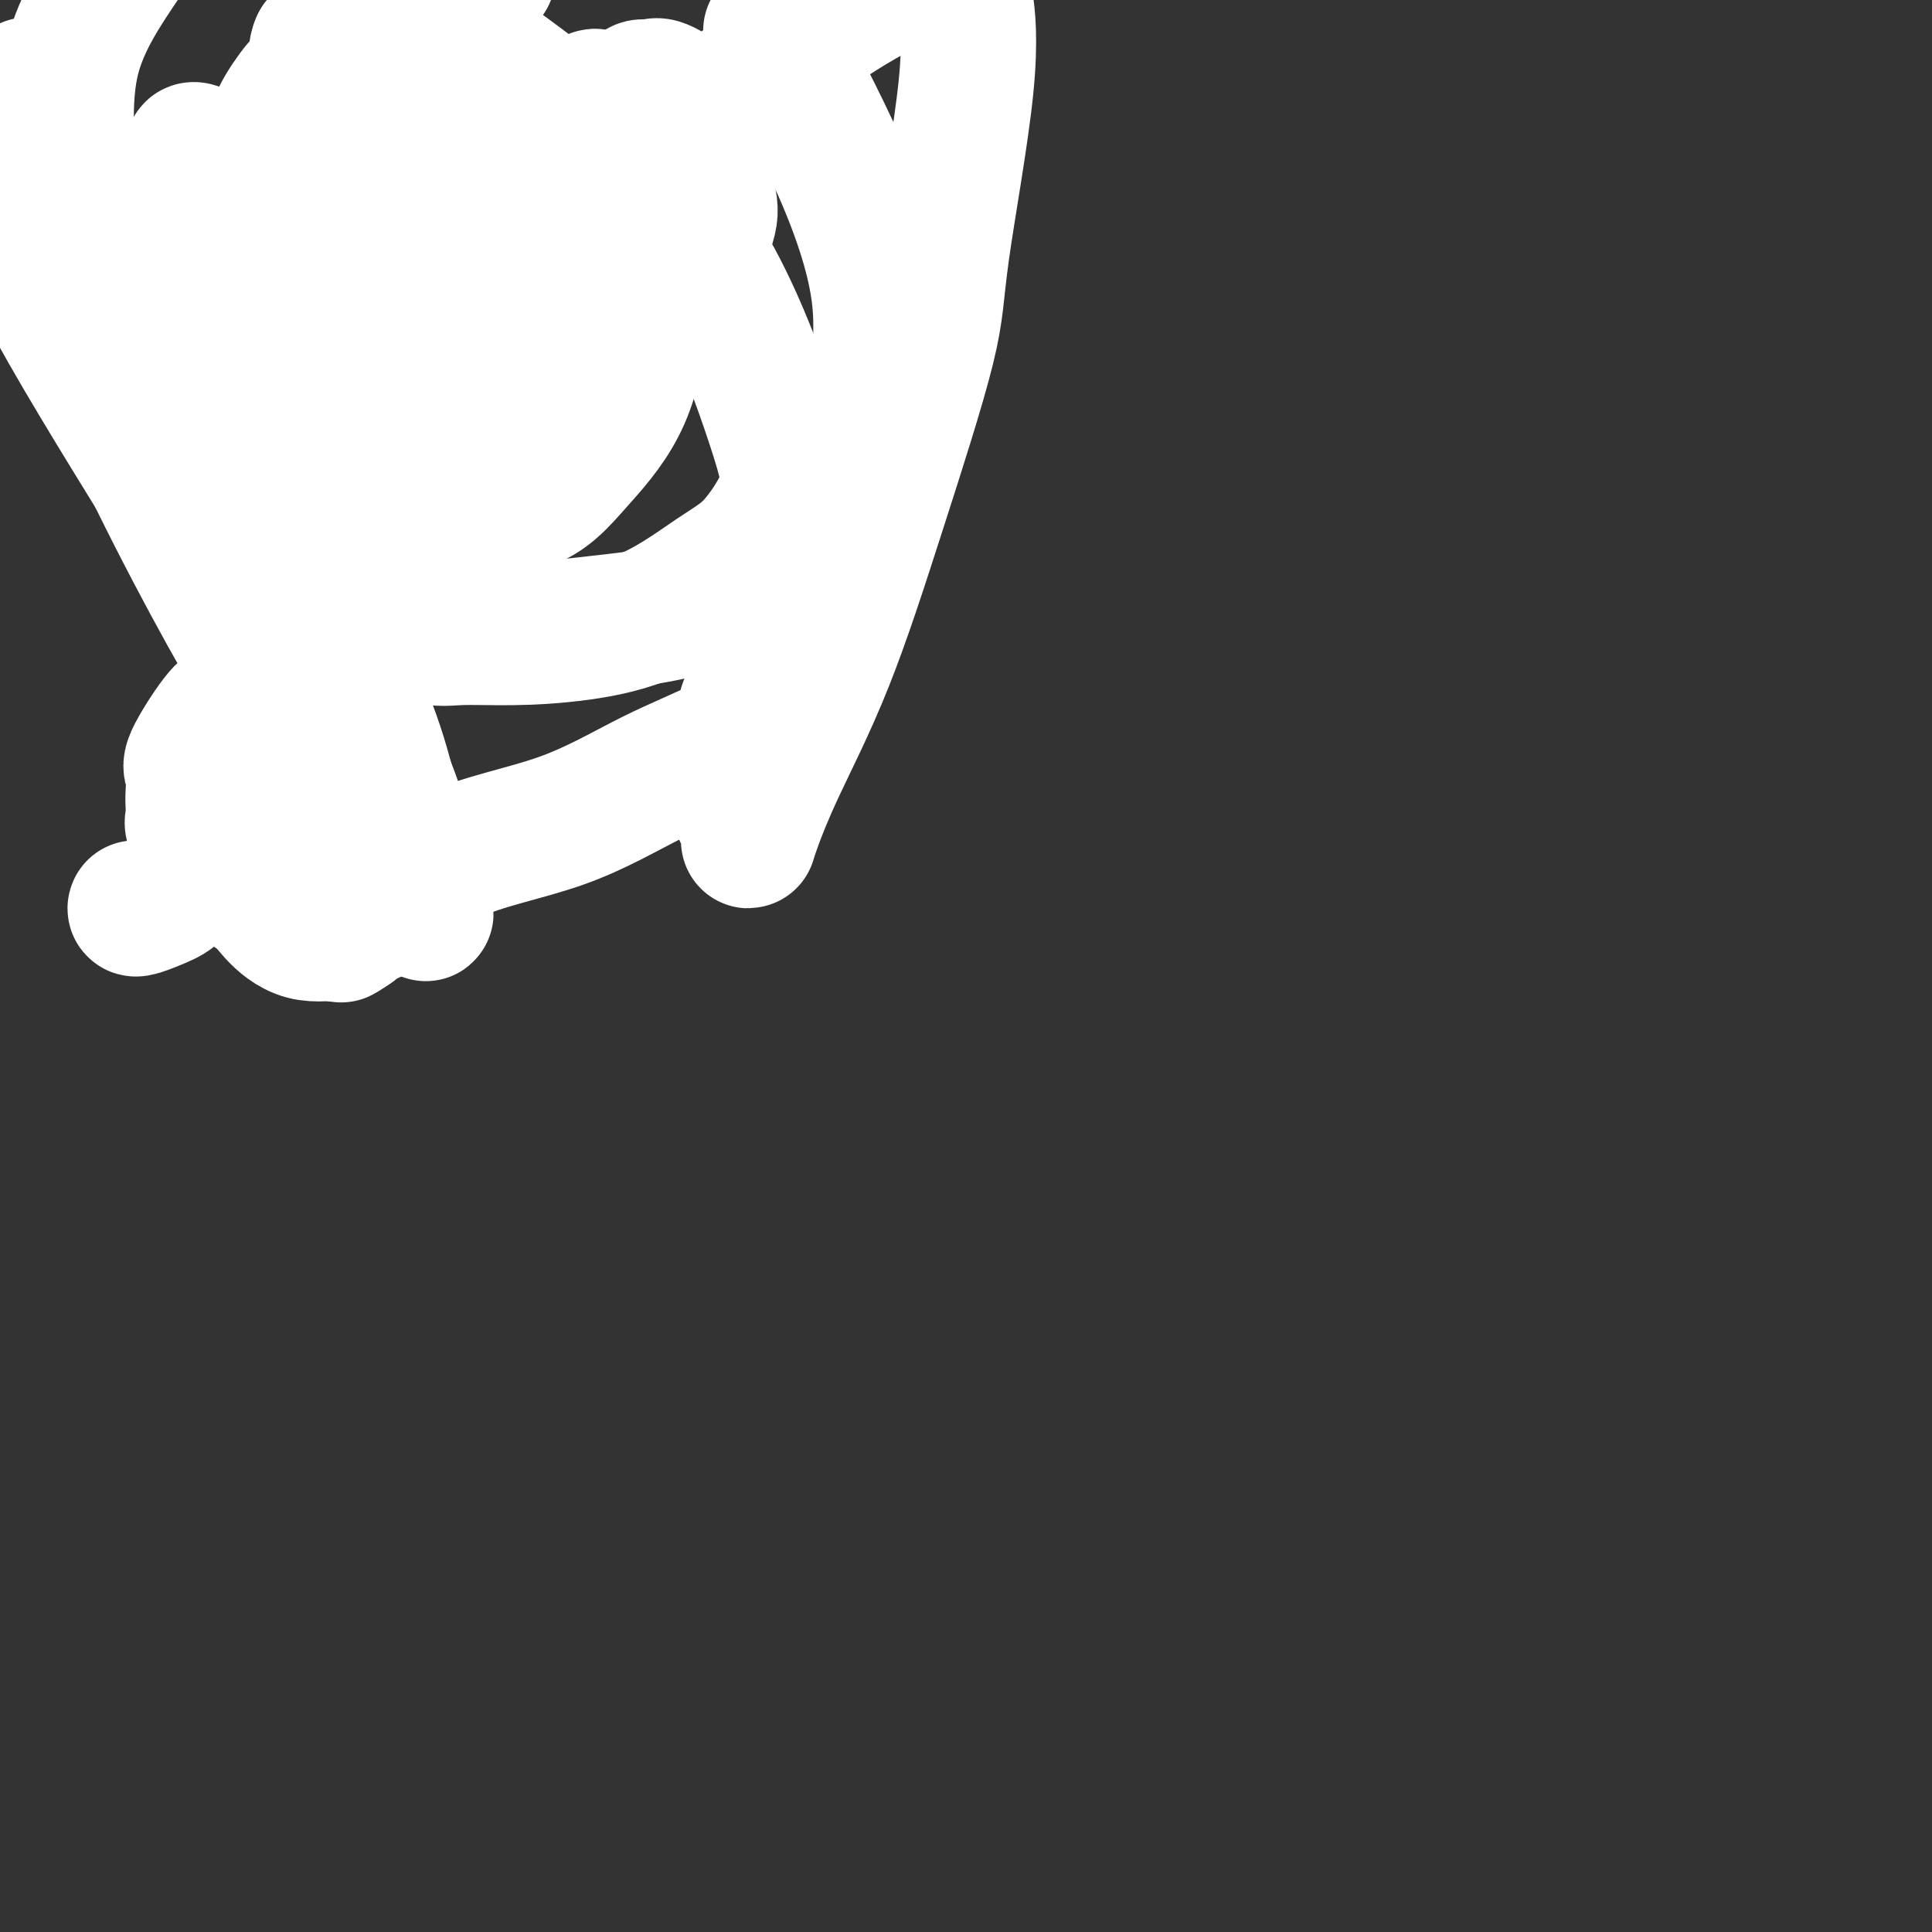 <svg viewBox='0 0 400 400' version='1.1' xmlns='http://www.w3.org/2000/svg' xmlns:xlink='http://www.w3.org/1999/xlink'><rect x="0" y="0" width="400" height="400" fill="#333333" stroke="none"/><g fill='none' stroke='#FFFFFF' stroke-width='4' stroke-linecap='round' stroke-linejoin='round'><path d='M23,36c-0.004,0.683 -0.008,1.365 0,2c0.008,0.635 0.026,1.222 0,2c-0.026,0.778 -0.098,1.746 0,3c0.098,1.254 0.365,2.792 1,5c0.635,2.208 1.638,5.085 2,7c0.362,1.915 0.082,2.869 0,4c-0.082,1.131 0.034,2.441 0,3c-0.034,0.559 -0.219,0.369 0,1c0.219,0.631 0.843,2.085 1,3c0.157,0.915 -0.154,1.292 0,2c0.154,0.708 0.772,1.747 1,2c0.228,0.253 0.065,-0.281 0,0c-0.065,0.281 -0.031,1.375 0,2c0.031,0.625 0.061,0.779 0,1c-0.061,0.221 -0.212,0.507 0,1c0.212,0.493 0.787,1.192 1,2c0.213,0.808 0.065,1.723 0,2c-0.065,0.277 -0.045,-0.086 0,1c0.045,1.086 0.115,3.621 0,5c-0.115,1.379 -0.416,1.602 0,3c0.416,1.398 1.547,3.971 2,5c0.453,1.029 0.226,0.515 0,0'/></g>
<g fill='none' stroke='#BABBBB' stroke-width='4' stroke-linecap='round' stroke-linejoin='round'><path d='M30,42c-0.111,-0.373 -0.223,-0.746 0,-1c0.223,-0.254 0.780,-0.390 1,0c0.220,0.390 0.104,1.305 0,2c-0.104,0.695 -0.197,1.168 0,2c0.197,0.832 0.682,2.022 1,3c0.318,0.978 0.467,1.743 1,3c0.533,1.257 1.448,3.006 2,4c0.552,0.994 0.739,1.234 1,2c0.261,0.766 0.596,2.057 1,3c0.404,0.943 0.877,1.537 1,2c0.123,0.463 -0.103,0.796 0,1c0.103,0.204 0.535,0.281 1,1c0.465,0.719 0.962,2.080 1,3c0.038,0.920 -0.383,1.398 0,2c0.383,0.602 1.571,1.326 2,2c0.429,0.674 0.101,1.297 0,2c-0.101,0.703 0.026,1.485 0,2c-0.026,0.515 -0.204,0.763 0,1c0.204,0.237 0.789,0.464 1,1c0.211,0.536 0.046,1.380 0,2c-0.046,0.620 0.026,1.017 0,2c-0.026,0.983 -0.151,2.551 0,3c0.151,0.449 0.576,-0.220 1,0c0.424,0.220 0.845,1.328 1,2c0.155,0.672 0.044,0.906 0,1c-0.044,0.094 -0.022,0.047 0,0'/><path d='M35,44c0.401,-0.197 0.801,-0.395 1,0c0.199,0.395 0.196,1.382 0,2c-0.196,0.618 -0.584,0.867 0,2c0.584,1.133 2.141,3.148 3,5c0.859,1.852 1.018,3.540 1,5c-0.018,1.460 -0.215,2.694 0,4c0.215,1.306 0.841,2.686 1,4c0.159,1.314 -0.151,2.562 0,3c0.151,0.438 0.762,0.067 1,1c0.238,0.933 0.102,3.171 0,4c-0.102,0.829 -0.171,0.249 0,1c0.171,0.751 0.582,2.832 1,4c0.418,1.168 0.843,1.423 1,2c0.157,0.577 0.046,1.476 0,2c-0.046,0.524 -0.026,0.673 0,1c0.026,0.327 0.059,0.834 0,2c-0.059,1.166 -0.208,2.993 0,4c0.208,1.007 0.774,1.196 1,2c0.226,0.804 0.113,2.223 0,3c-0.113,0.777 -0.227,0.912 0,2c0.227,1.088 0.796,3.128 1,4c0.204,0.872 0.044,0.575 0,1c-0.044,0.425 0.027,1.572 0,2c-0.027,0.428 -0.151,0.136 0,1c0.151,0.864 0.576,2.882 1,4c0.424,1.118 0.846,1.334 1,2c0.154,0.666 0.041,1.781 0,3c-0.041,1.219 -0.011,2.543 0,4c0.011,1.457 0.003,3.046 0,4c-0.003,0.954 -0.001,1.273 0,2c0.001,0.727 0.000,1.864 0,3'/><path d='M48,127c0.619,7.333 0.165,3.667 0,3c-0.165,-0.667 -0.042,1.665 0,3c0.042,1.335 0.003,1.671 0,2c-0.003,0.329 0.028,0.649 0,1c-0.028,0.351 -0.116,0.732 0,1c0.116,0.268 0.437,0.423 0,1c-0.437,0.577 -1.632,1.574 -2,2c-0.368,0.426 0.091,0.279 0,1c-0.091,0.721 -0.731,2.311 -1,3c-0.269,0.689 -0.167,0.477 0,1c0.167,0.523 0.398,1.781 -1,4c-1.398,2.219 -4.427,5.401 -6,7c-1.573,1.599 -1.691,1.617 -2,2c-0.309,0.383 -0.810,1.131 -1,2c-0.190,0.869 -0.070,1.860 0,2c0.070,0.140 0.091,-0.570 0,-1c-0.091,-0.430 -0.295,-0.582 0,-1c0.295,-0.418 1.087,-1.104 2,-2c0.913,-0.896 1.946,-2.003 3,-3c1.054,-0.997 2.130,-1.884 3,-3c0.870,-1.116 1.534,-2.462 2,-3c0.466,-0.538 0.733,-0.269 1,0'/><path d='M46,149c2.164,-2.123 2.074,-0.931 2,-1c-0.074,-0.069 -0.134,-1.398 0,-2c0.134,-0.602 0.460,-0.475 1,-1c0.540,-0.525 1.293,-1.700 2,-2c0.707,-0.300 1.368,0.275 2,0c0.632,-0.275 1.234,-1.401 2,-2c0.766,-0.599 1.696,-0.672 3,-1c1.304,-0.328 2.983,-0.911 4,-1c1.017,-0.089 1.371,0.316 2,0c0.629,-0.316 1.533,-1.351 2,-2c0.467,-0.649 0.497,-0.910 1,-1c0.503,-0.090 1.479,-0.009 2,0c0.521,0.009 0.587,-0.053 1,0c0.413,0.053 1.174,0.221 2,0c0.826,-0.221 1.716,-0.830 3,-1c1.284,-0.170 2.961,0.098 4,0c1.039,-0.098 1.440,-0.562 3,-1c1.560,-0.438 4.280,-0.849 6,-1c1.720,-0.151 2.441,-0.040 4,0c1.559,0.040 3.955,0.011 7,0c3.045,-0.011 6.737,-0.003 10,0c3.263,0.003 6.096,0.000 8,0c1.904,-0.000 2.878,0.002 4,0c1.122,-0.002 2.392,-0.007 3,0c0.608,0.007 0.555,0.028 1,0c0.445,-0.028 1.388,-0.104 2,0c0.612,0.104 0.893,0.390 1,0c0.107,-0.390 0.039,-1.455 1,-2c0.961,-0.545 2.951,-0.570 4,-1c1.049,-0.430 1.157,-1.266 2,-2c0.843,-0.734 2.422,-1.367 4,-2'/><path d='M139,126c2.577,-1.491 3.019,-1.718 4,-2c0.981,-0.282 2.501,-0.619 3,-1c0.499,-0.381 -0.021,-0.805 0,-1c0.021,-0.195 0.584,-0.161 1,0c0.416,0.161 0.684,0.450 1,0c0.316,-0.450 0.680,-1.637 1,-2c0.320,-0.363 0.596,0.099 2,0c1.404,-0.099 3.937,-0.759 5,-1c1.063,-0.241 0.657,-0.065 1,0c0.343,0.065 1.436,0.017 2,0c0.564,-0.017 0.599,-0.005 1,0c0.401,0.005 1.167,0.001 2,0c0.833,-0.001 1.732,-0.000 2,0c0.268,0.000 -0.096,0.000 0,0c0.096,-0.000 0.653,-0.000 1,0c0.347,0.000 0.485,0.000 1,0c0.515,-0.000 1.408,-0.000 2,0c0.592,0.000 0.883,0.000 1,0c0.117,-0.000 0.058,-0.000 0,0'/><path d='M35,41c0.801,0.000 1.601,0.000 2,0c0.399,-0.000 0.395,-0.000 1,0c0.605,0.000 1.817,0.001 2,0c0.183,-0.001 -0.663,-0.003 0,0c0.663,0.003 2.833,0.011 4,0c1.167,-0.011 1.329,-0.042 2,0c0.671,0.042 1.851,0.157 3,0c1.149,-0.157 2.269,-0.585 4,0c1.731,0.585 4.075,2.183 6,3c1.925,0.817 3.431,0.853 6,1c2.569,0.147 6.201,0.404 8,1c1.799,0.596 1.763,1.530 3,2c1.237,0.470 3.745,0.477 6,0c2.255,-0.477 4.256,-1.437 5,-2c0.744,-0.563 0.231,-0.727 0,-1c-0.231,-0.273 -0.180,-0.653 0,-1c0.180,-0.347 0.489,-0.659 1,-1c0.511,-0.341 1.224,-0.710 2,-1c0.776,-0.290 1.616,-0.503 2,-1c0.384,-0.497 0.314,-1.280 1,-2c0.686,-0.720 2.129,-1.376 3,-2c0.871,-0.624 1.170,-1.214 2,-2c0.830,-0.786 2.192,-1.767 3,-2c0.808,-0.233 1.064,0.284 1,0c-0.064,-0.284 -0.447,-1.367 1,-2c1.447,-0.633 4.723,-0.817 8,-1'/><path d='M111,30c1.709,-0.381 1.983,-0.835 3,-1c1.017,-0.165 2.779,-0.041 4,0c1.221,0.041 1.901,-0.001 3,0c1.099,0.001 2.618,0.046 4,0c1.382,-0.046 2.629,-0.181 4,0c1.371,0.181 2.867,0.678 5,1c2.133,0.322 4.903,0.468 7,1c2.097,0.532 3.520,1.449 5,2c1.480,0.551 3.018,0.736 5,1c1.982,0.264 4.408,0.608 6,1c1.592,0.392 2.350,0.833 3,1c0.650,0.167 1.193,0.059 2,0c0.807,-0.059 1.880,-0.068 2,0c0.120,0.068 -0.712,0.213 0,0c0.712,-0.213 2.967,-0.783 4,-1c1.033,-0.217 0.843,-0.081 1,0c0.157,0.081 0.660,0.108 1,0c0.340,-0.108 0.516,-0.349 1,-1c0.484,-0.651 1.274,-1.711 2,-2c0.726,-0.289 1.388,0.191 2,0c0.612,-0.191 1.175,-1.055 1,-1c-0.175,0.055 -1.087,1.027 -2,2'/><path d='M174,33c-0.475,0.591 -0.663,1.068 -1,2c-0.337,0.932 -0.822,2.318 -1,3c-0.178,0.682 -0.048,0.659 0,1c0.048,0.341 0.013,1.046 0,2c-0.013,0.954 -0.003,2.155 0,3c0.003,0.845 -0.000,1.332 0,2c0.000,0.668 0.004,1.517 0,3c-0.004,1.483 -0.017,3.600 0,6c0.017,2.400 0.064,5.085 0,8c-0.064,2.915 -0.239,6.062 0,9c0.239,2.938 0.894,5.666 2,8c1.106,2.334 2.664,4.274 4,6c1.336,1.726 2.448,3.240 3,4c0.552,0.760 0.542,0.767 1,1c0.458,0.233 1.384,0.691 2,1c0.616,0.309 0.923,0.469 1,1c0.077,0.531 -0.077,1.434 0,2c0.077,0.566 0.384,0.795 0,1c-0.384,0.205 -1.459,0.386 -2,1c-0.541,0.614 -0.547,1.659 -1,2c-0.453,0.341 -1.353,-0.024 -4,3c-2.647,3.024 -7.042,9.435 -9,12c-1.958,2.565 -1.479,1.282 -1,0'/><path d='M168,114c-2.617,2.938 -0.660,0.782 0,0c0.660,-0.782 0.023,-0.192 0,2c-0.023,2.192 0.568,5.985 1,8c0.432,2.015 0.703,2.251 1,3c0.297,0.749 0.618,2.009 1,3c0.382,0.991 0.823,1.712 1,2c0.177,0.288 0.088,0.144 0,0'/></g>
<g fill='none' stroke='#EE2B24' stroke-width='28' stroke-linecap='round' stroke-linejoin='round'><path d='M102,85c-0.311,-0.033 -0.622,-0.067 -1,0c-0.378,0.067 -0.823,0.234 -1,0c-0.177,-0.234 -0.086,-0.871 -1,0c-0.914,0.871 -2.833,3.249 -1,0c1.833,-3.249 7.416,-12.124 13,-21'/><path d='M111,64c2.022,-3.091 1.078,-0.318 1,1c-0.078,1.318 0.711,1.179 1,1c0.289,-0.179 0.077,-0.400 0,0c-0.077,0.400 -0.020,1.420 0,2c0.020,0.580 0.002,0.721 0,1c-0.002,0.279 0.012,0.698 0,1c-0.012,0.302 -0.049,0.488 0,1c0.049,0.512 0.183,1.350 0,2c-0.183,0.650 -0.683,1.113 -1,1c-0.317,-0.113 -0.451,-0.801 -1,0c-0.549,0.801 -1.513,3.090 -2,4c-0.487,0.910 -0.498,0.440 -1,1c-0.502,0.560 -1.495,2.150 -2,3c-0.505,0.850 -0.520,0.960 -1,1c-0.480,0.040 -1.423,0.012 -2,0c-0.577,-0.012 -0.789,-0.006 -1,0'/><path d='M102,83c-1.897,1.551 -1.138,0.427 -1,0c0.138,-0.427 -0.343,-0.159 -1,0c-0.657,0.159 -1.490,0.208 -2,0c-0.510,-0.208 -0.697,-0.673 -1,-1c-0.303,-0.327 -0.722,-0.516 -1,-1c-0.278,-0.484 -0.414,-1.262 -1,-2c-0.586,-0.738 -1.621,-1.436 -2,-2c-0.379,-0.564 -0.102,-0.995 0,-1c0.102,-0.005 0.027,0.416 0,0c-0.027,-0.416 -0.007,-1.670 0,-2c0.007,-0.330 0.002,0.263 0,0c-0.002,-0.263 -0.000,-1.383 0,-2c0.000,-0.617 -0.001,-0.730 0,-1c0.001,-0.270 0.003,-0.698 0,-1c-0.003,-0.302 -0.012,-0.477 0,-1c0.012,-0.523 0.045,-1.394 0,-2c-0.045,-0.606 -0.167,-0.946 0,-1c0.167,-0.054 0.622,0.178 1,0c0.378,-0.178 0.679,-0.766 1,-1c0.321,-0.234 0.664,-0.115 1,0c0.336,0.115 0.667,0.227 1,0c0.333,-0.227 0.667,-0.793 1,-1c0.333,-0.207 0.665,-0.055 1,0c0.335,0.055 0.675,0.015 1,0c0.325,-0.015 0.636,-0.004 1,0c0.364,0.004 0.780,0.001 1,0c0.220,-0.001 0.245,-0.000 1,0c0.755,0.000 2.242,0.000 3,0c0.758,-0.000 0.788,-0.000 1,0c0.212,0.000 0.606,0.000 1,0'/><path d='M108,64c2.741,-0.285 2.093,0.501 2,1c-0.093,0.499 0.367,0.711 1,1c0.633,0.289 1.437,0.654 2,1c0.563,0.346 0.883,0.674 1,1c0.117,0.326 0.031,0.651 0,1c-0.031,0.349 -0.008,0.724 0,1c0.008,0.276 0.002,0.454 0,1c-0.002,0.546 -0.001,1.459 0,2c0.001,0.541 0.000,0.709 0,1c-0.000,0.291 -0.000,0.704 0,1c0.000,0.296 0.000,0.473 0,1c-0.000,0.527 -0.000,1.402 0,2c0.000,0.598 0.001,0.918 0,1c-0.001,0.082 -0.003,-0.075 0,0c0.003,0.075 0.012,0.382 0,1c-0.012,0.618 -0.046,1.547 0,2c0.046,0.453 0.171,0.431 0,1c-0.171,0.569 -0.637,1.728 -1,2c-0.363,0.272 -0.621,-0.345 -1,0c-0.379,0.345 -0.879,1.650 -1,2c-0.121,0.350 0.135,-0.256 0,0c-0.135,0.256 -0.662,1.375 -1,2c-0.338,0.625 -0.485,0.756 -1,1c-0.515,0.244 -1.396,0.602 -2,1c-0.604,0.398 -0.932,0.838 -1,1c-0.068,0.162 0.123,0.046 0,0c-0.123,-0.046 -0.562,-0.023 -1,0'/><path d='M105,92c-1.571,1.547 -0.999,0.416 -1,0c-0.001,-0.416 -0.577,-0.115 -1,0c-0.423,0.115 -0.695,0.046 -1,0c-0.305,-0.046 -0.642,-0.068 -1,0c-0.358,0.068 -0.736,0.226 -1,0c-0.264,-0.226 -0.413,-0.835 -1,-1c-0.587,-0.165 -1.610,0.114 -2,0c-0.390,-0.114 -0.146,-0.623 0,-1c0.146,-0.377 0.193,-0.623 0,-1c-0.193,-0.377 -0.626,-0.885 -1,-1c-0.374,-0.115 -0.689,0.162 -1,0c-0.311,-0.162 -0.618,-0.765 -1,-1c-0.382,-0.235 -0.838,-0.104 -1,0c-0.162,0.104 -0.029,0.182 0,0c0.029,-0.182 -0.045,-0.622 0,-1c0.045,-0.378 0.208,-0.693 0,-1c-0.208,-0.307 -0.788,-0.607 -1,-1c-0.212,-0.393 -0.057,-0.879 0,-1c0.057,-0.121 0.015,0.122 0,0c-0.015,-0.122 -0.004,-0.610 0,-1c0.004,-0.390 0.001,-0.683 0,-1c-0.001,-0.317 -0.001,-0.659 0,-1'/><path d='M92,80c-0.476,-1.020 -0.667,-0.069 -1,0c-0.333,0.069 -0.807,-0.746 -1,-1c-0.193,-0.254 -0.104,0.051 0,0c0.104,-0.051 0.224,-0.457 0,-1c-0.224,-0.543 -0.791,-1.223 -1,-2c-0.209,-0.777 -0.060,-1.651 0,-2c0.060,-0.349 0.030,-0.175 0,0'/></g>
<g fill='none' stroke='#FFFFFF' stroke-width='28' stroke-linecap='round' stroke-linejoin='round'><path d='M40,71c0.323,-1.240 0.646,-2.481 2,0c1.354,2.481 3.739,8.682 8,19c4.261,10.318 10.396,24.751 16,38c5.604,13.249 10.676,25.312 14,34c3.324,8.688 4.901,14.000 6,18c1.099,4.000 1.719,6.689 2,8c0.281,1.311 0.221,1.244 0,1c-0.221,-0.244 -0.603,-0.665 -4,-6c-3.397,-5.335 -9.807,-15.585 -18,-29c-8.193,-13.415 -18.167,-29.996 -28,-46c-9.833,-16.004 -19.524,-31.430 -27,-45c-7.476,-13.570 -12.738,-25.285 -18,-37'/><path d='M8,22c-1.913,-3.840 -3.827,-7.681 0,0c3.827,7.681 13.394,26.883 23,44c9.606,17.117 19.252,32.149 27,46c7.748,13.851 13.597,26.521 17,35c3.403,8.479 4.359,12.766 5,15c0.641,2.234 0.966,2.414 1,3c0.034,0.586 -0.224,1.577 -3,0c-2.776,-1.577 -8.069,-5.721 -13,-11c-4.931,-5.279 -9.501,-11.694 -18,-27c-8.499,-15.306 -20.928,-39.505 -27,-56c-6.072,-16.495 -5.789,-25.287 -6,-34c-0.211,-8.713 -0.918,-17.347 1,-25c1.918,-7.653 6.459,-14.327 11,-21'/><path d='M84,0c-3.749,-2.618 -7.498,-5.237 0,0c7.498,5.237 26.245,18.328 39,29c12.755,10.672 19.520,18.924 25,29c5.480,10.076 9.676,21.976 12,29c2.324,7.024 2.775,9.173 3,11c0.225,1.827 0.223,3.333 -1,6c-1.223,2.667 -3.666,6.494 -6,9c-2.334,2.506 -4.559,3.690 -8,6c-3.441,2.310 -8.100,5.746 -13,8c-4.900,2.254 -10.042,3.326 -15,4c-4.958,0.674 -9.731,0.950 -14,1c-4.269,0.050 -8.034,-0.124 -11,0c-2.966,0.124 -5.134,0.548 -8,-1c-2.866,-1.548 -6.431,-5.067 -9,-8c-2.569,-2.933 -4.142,-5.281 -6,-16c-1.858,-10.719 -4.000,-29.809 -2,-46c2.000,-16.191 8.143,-29.483 14,-40c5.857,-10.517 11.429,-18.258 17,-26'/><path d='M161,9c-1.227,-2.279 -2.453,-4.557 0,0c2.453,4.557 8.586,15.950 13,26c4.414,10.050 7.109,18.758 8,26c0.891,7.242 -0.022,13.018 0,19c0.022,5.982 0.980,12.171 0,17c-0.980,4.829 -3.898,8.299 -10,13c-6.102,4.701 -15.388,10.633 -24,14c-8.612,3.367 -16.552,4.168 -24,5c-7.448,0.832 -14.406,1.694 -21,2c-6.594,0.306 -12.824,0.056 -16,0c-3.176,-0.056 -3.297,0.082 -4,0c-0.703,-0.082 -1.989,-0.386 -3,-1c-1.011,-0.614 -1.748,-1.539 -2,-4c-0.252,-2.461 -0.019,-6.458 0,-11c0.019,-4.542 -0.175,-9.629 0,-16c0.175,-6.371 0.720,-14.027 3,-22c2.280,-7.973 6.296,-16.264 12,-25c5.704,-8.736 13.097,-17.916 18,-23c4.903,-5.084 7.315,-6.072 9,-7c1.685,-0.928 2.643,-1.796 3,-2c0.357,-0.204 0.112,0.258 1,2c0.888,1.742 2.908,4.766 4,9c1.092,4.234 1.255,9.678 2,16c0.745,6.322 2.072,13.520 2,20c-0.072,6.480 -1.544,12.241 -4,17c-2.456,4.759 -5.896,8.516 -9,12c-3.104,3.484 -5.873,6.697 -10,8c-4.127,1.303 -9.611,0.697 -14,1c-4.389,0.303 -7.683,1.515 -10,2c-2.317,0.485 -3.659,0.242 -5,0'/><path d='M80,107c-5.421,0.241 -4.473,-0.656 -5,-2c-0.527,-1.344 -2.530,-3.133 -4,-5c-1.470,-1.867 -2.406,-3.810 -3,-8c-0.594,-4.190 -0.846,-10.625 0,-16c0.846,-5.375 2.789,-9.688 5,-14c2.211,-4.312 4.689,-8.621 8,-12c3.311,-3.379 7.455,-5.827 10,-8c2.545,-2.173 3.492,-4.070 6,-5c2.508,-0.930 6.577,-0.893 9,-1c2.423,-0.107 3.199,-0.359 5,0c1.801,0.359 4.626,1.330 7,3c2.374,1.670 4.297,4.039 5,6c0.703,1.961 0.184,3.514 0,5c-0.184,1.486 -0.035,2.906 0,5c0.035,2.094 -0.045,4.862 -1,6c-0.955,1.138 -2.785,0.646 -4,1c-1.215,0.354 -1.814,1.554 -3,2c-1.186,0.446 -2.959,0.139 -4,0c-1.041,-0.139 -1.348,-0.110 -2,0c-0.652,0.110 -1.647,0.303 -3,0c-1.353,-0.303 -3.062,-1.100 -6,-5c-2.938,-3.900 -7.104,-10.903 -10,-17c-2.896,-6.097 -4.522,-11.288 -8,-17c-3.478,-5.712 -8.809,-11.943 -11,-15c-2.191,-3.057 -1.244,-2.938 -1,-3c0.244,-0.062 -0.216,-0.303 -1,0c-0.784,0.303 -1.892,1.152 -3,2'/><path d='M66,9c-0.723,1.282 -0.532,3.486 -1,5c-0.468,1.514 -1.597,2.337 -3,4c-1.403,1.663 -3.081,4.164 -4,6c-0.919,1.836 -1.079,3.005 -2,4c-0.921,0.995 -2.605,1.814 -3,3c-0.395,1.186 0.498,2.737 0,4c-0.498,1.263 -2.386,2.237 -3,3c-0.614,0.763 0.046,1.314 0,2c-0.046,0.686 -0.798,1.506 -1,2c-0.202,0.494 0.147,0.660 0,1c-0.147,0.340 -0.789,0.852 -1,1c-0.211,0.148 0.008,-0.070 0,0c-0.008,0.070 -0.244,0.426 -1,0c-0.756,-0.426 -2.032,-1.635 -3,-3c-0.968,-1.365 -1.629,-2.885 -2,-4c-0.371,-1.115 -0.452,-1.825 -1,-3c-0.548,-1.175 -1.562,-2.815 -1,-3c0.562,-0.185 2.699,1.086 4,4c1.301,2.914 1.767,7.470 3,12c1.233,4.530 3.234,9.034 5,14c1.766,4.966 3.296,10.394 5,16c1.704,5.606 3.580,11.389 5,15c1.420,3.611 2.382,5.049 3,6c0.618,0.951 0.891,1.415 1,1c0.109,-0.415 0.055,-1.707 0,-3'/><path d='M66,96c5.694,7.343 6.930,-6.799 9,-15c2.070,-8.201 4.973,-10.460 10,-16c5.027,-5.540 12.177,-14.359 18,-21c5.823,-6.641 10.320,-11.102 15,-15c4.680,-3.898 9.543,-7.232 12,-9c2.457,-1.768 2.508,-1.971 3,-2c0.492,-0.029 1.427,0.115 2,0c0.573,-0.115 0.786,-0.490 2,0c1.214,0.490 3.430,1.844 5,4c1.570,2.156 2.492,5.115 3,8c0.508,2.885 0.600,5.696 1,8c0.400,2.304 1.107,4.099 1,6c-0.107,1.901 -1.028,3.907 -2,6c-0.972,2.093 -1.995,4.272 -4,7c-2.005,2.728 -4.992,6.004 -8,9c-3.008,2.996 -6.035,5.712 -9,10c-2.965,4.288 -5.866,10.148 -9,15c-3.134,4.852 -6.500,8.696 -8,11c-1.500,2.304 -1.134,3.067 -1,3c0.134,-0.067 0.036,-0.964 0,-3c-0.036,-2.036 -0.011,-5.210 0,-10c0.011,-4.790 0.009,-11.195 2,-18c1.991,-6.805 5.977,-14.010 12,-22c6.023,-7.990 14.083,-16.767 23,-25c8.917,-8.233 18.691,-15.924 26,-21c7.309,-5.076 12.155,-7.538 17,-10'/><path d='M200,1c-0.144,-1.000 -0.288,-2.000 0,0c0.288,2.000 1.008,6.999 0,17c-1.008,10.001 -3.746,25.002 -5,34c-1.254,8.998 -1.026,11.993 -3,20c-1.974,8.007 -6.151,21.027 -10,33c-3.849,11.973 -7.369,22.898 -11,32c-3.631,9.102 -7.373,16.380 -10,22c-2.627,5.620 -4.140,9.580 -5,12c-0.860,2.420 -1.069,3.299 -1,3c0.069,-0.299 0.414,-1.777 0,-3c-0.414,-1.223 -1.586,-2.191 -2,-4c-0.414,-1.809 -0.068,-4.459 0,-7c0.068,-2.541 -0.140,-4.972 0,-7c0.140,-2.028 0.629,-3.653 1,-5c0.371,-1.347 0.625,-2.415 1,-3c0.375,-0.585 0.872,-0.688 1,-1c0.128,-0.312 -0.114,-0.832 0,-1c0.114,-0.168 0.583,0.018 1,0c0.417,-0.018 0.780,-0.239 1,0c0.220,0.239 0.295,0.937 0,2c-0.295,1.063 -0.961,2.492 -2,4c-1.039,1.508 -2.452,3.096 -6,5c-3.548,1.904 -9.230,4.124 -15,7c-5.770,2.876 -11.629,6.409 -19,9c-7.371,2.591 -16.254,4.241 -22,7c-5.746,2.759 -8.355,6.627 -11,9c-2.645,2.373 -5.327,3.249 -7,4c-1.673,0.751 -2.336,1.375 -3,2'/><path d='M73,192c-3.694,2.543 -2.428,1.401 -2,1c0.428,-0.401 0.020,-0.062 0,0c-0.020,0.062 0.349,-0.154 -1,0c-1.349,0.154 -4.416,0.679 -7,0c-2.584,-0.679 -4.686,-2.562 -6,-4c-1.314,-1.438 -1.841,-2.430 -4,-4c-2.159,-1.570 -5.952,-3.719 -8,-6c-2.048,-2.281 -2.353,-4.696 -3,-6c-0.647,-1.304 -1.636,-1.498 -2,-2c-0.364,-0.502 -0.102,-1.312 0,-2c0.102,-0.688 0.043,-1.255 0,-2c-0.043,-0.745 -0.071,-1.667 0,-3c0.071,-1.333 0.241,-3.078 0,-4c-0.241,-0.922 -0.893,-1.021 0,-3c0.893,-1.979 3.330,-5.839 5,-8c1.670,-2.161 2.573,-2.625 4,-3c1.427,-0.375 3.376,-0.661 5,-1c1.624,-0.339 2.921,-0.731 4,-1c1.079,-0.269 1.939,-0.414 4,-1c2.061,-0.586 5.323,-1.612 7,-2c1.677,-0.388 1.770,-0.137 2,0c0.230,0.137 0.597,0.162 1,0c0.403,-0.162 0.843,-0.509 1,0c0.157,0.509 0.031,1.874 -2,5c-2.031,3.126 -5.967,8.013 -9,12c-3.033,3.987 -5.163,7.073 -8,10c-2.837,2.927 -6.382,5.693 -9,8c-2.618,2.307 -4.309,4.153 -6,6'/><path d='M39,182c-3.166,2.951 -3.581,3.327 -5,4c-1.419,0.673 -3.844,1.643 -5,2c-1.156,0.357 -1.045,0.102 -1,0c0.045,-0.102 0.022,-0.051 0,0'/></g>
</svg>